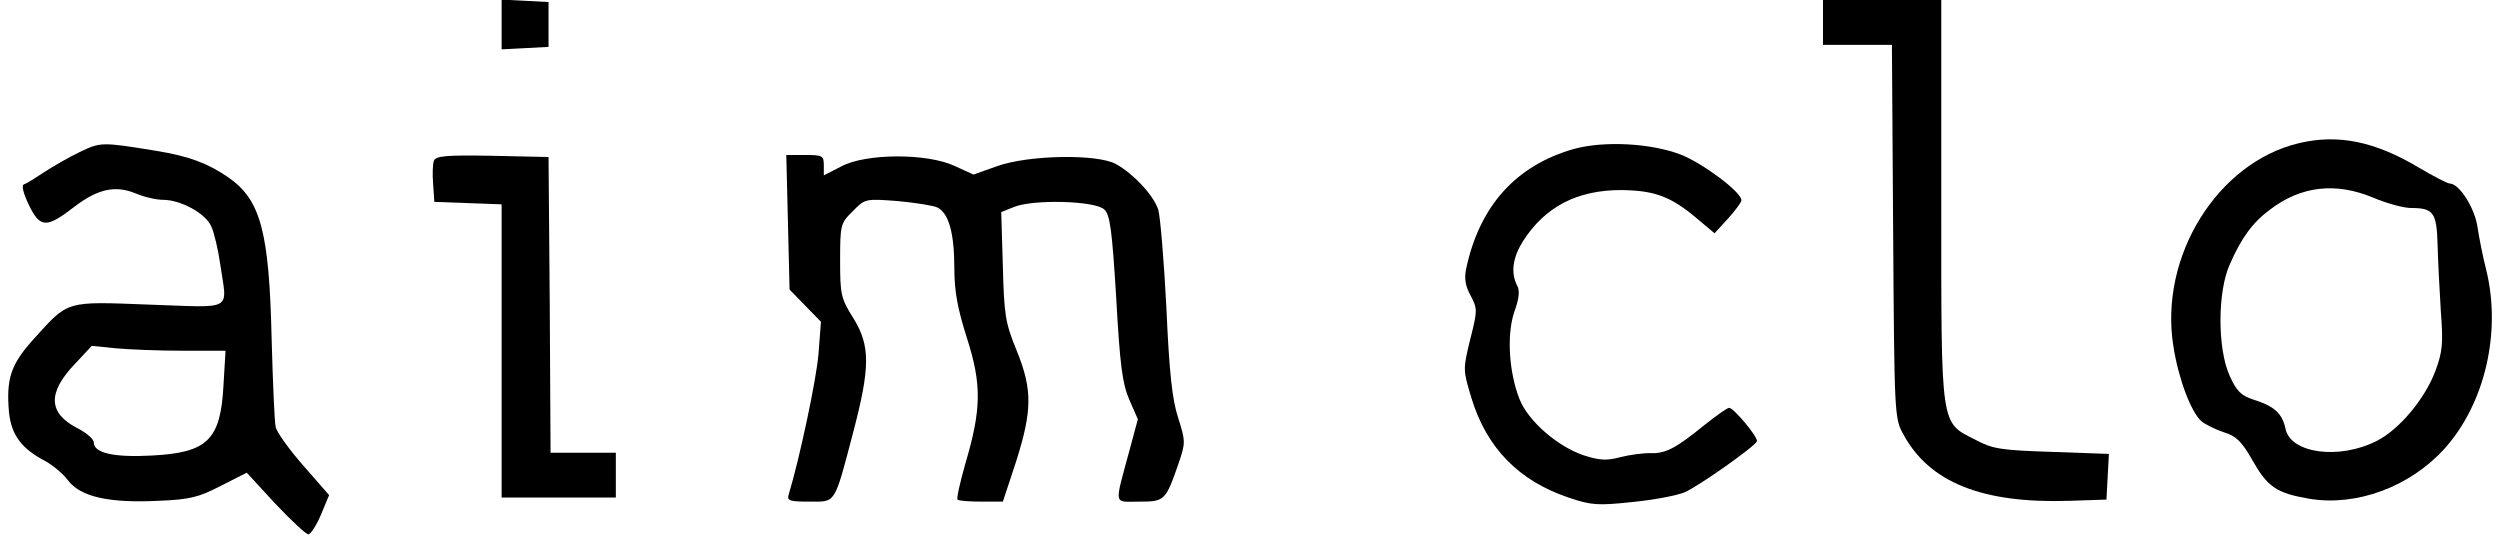 <?xml version="1.0" encoding="UTF-8"?> <svg xmlns="http://www.w3.org/2000/svg" width="120" height="26" viewBox="0 0 120 26" fill="none"> <g clip-path="url(#clip0_333_571)"> <path d="M24.078 1.175V2.369L25.214 2.31L26.33 2.251V1.175V0.098L25.214 0.039L24.078 -0.02V1.175Z" fill="black"></path> <path d="M87.504 1.077V2.153H89.168H90.812L90.871 11.1C90.93 19.869 90.93 20.085 91.361 20.848C92.613 23.158 95.139 24.176 99.347 24.039L101.109 23.98L101.168 22.884L101.227 21.788L98.486 21.69C96.078 21.612 95.648 21.553 94.845 21.122C93.122 20.241 93.181 20.672 93.181 9.651V-4.76837e-05H90.343H87.504V1.077Z" fill="black"></path> <path d="M110.349 6.872C106.454 7.792 103.635 12.294 104.32 16.601C104.555 18.147 105.162 19.772 105.671 20.222C105.866 20.379 106.336 20.614 106.747 20.751C107.335 20.927 107.609 21.201 108.098 22.062C108.842 23.374 109.253 23.668 110.858 23.942C113.109 24.314 115.674 23.374 117.338 21.534C119.276 19.381 120.078 15.935 119.335 12.94C119.178 12.333 119.002 11.433 118.924 10.924C118.806 10.004 118.043 8.81 117.592 8.81C117.475 8.81 116.809 8.457 116.105 8.046C114.01 6.793 112.229 6.421 110.349 6.872ZM113.932 9.495C114.578 9.769 115.38 9.984 115.733 9.984C116.809 9.984 116.966 10.199 117.005 11.785C117.025 12.568 117.103 13.997 117.162 14.976C117.279 16.503 117.24 16.894 116.888 17.834C116.379 19.165 115.165 20.614 114.088 21.162C112.287 22.082 109.938 21.769 109.703 20.575C109.547 19.85 109.175 19.498 108.176 19.185C107.57 18.989 107.354 18.774 107.021 18.03C106.434 16.738 106.434 13.977 107.041 12.666C107.589 11.413 108.137 10.669 108.959 10.062C110.447 8.927 112.111 8.731 113.932 9.495Z" fill="black"></path> <path d="M3.817 7.302C3.289 7.556 2.506 8.007 2.095 8.281C1.684 8.555 1.273 8.809 1.155 8.848C1.018 8.888 1.116 9.279 1.39 9.847C1.938 10.963 2.232 10.963 3.622 9.886C4.718 9.064 5.54 8.888 6.499 9.279C6.91 9.455 7.498 9.592 7.83 9.592C8.672 9.592 9.866 10.238 10.14 10.865C10.277 11.158 10.473 11.981 10.571 12.685C10.904 14.976 11.276 14.76 7.204 14.623C3.093 14.467 3.308 14.408 1.605 16.287C0.509 17.501 0.294 18.186 0.431 19.791C0.548 20.888 1.038 21.534 2.153 22.121C2.525 22.317 3.034 22.747 3.269 23.061C3.857 23.844 5.227 24.157 7.596 24.039C9.122 23.981 9.553 23.863 10.61 23.315L11.844 22.689L13.214 24.176C13.977 24.979 14.682 25.645 14.8 25.645C14.917 25.645 15.191 25.214 15.406 24.705L15.798 23.765L14.565 22.356C13.879 21.573 13.273 20.731 13.233 20.496C13.175 20.261 13.096 18.343 13.038 16.248C12.92 11.1 12.509 9.592 10.963 8.516C9.964 7.83 9.064 7.498 7.517 7.243C4.875 6.813 4.835 6.813 3.817 7.302ZM8.77 16.835H10.826L10.728 18.48C10.591 21.122 9.964 21.729 7.282 21.866C5.481 21.964 4.503 21.749 4.503 21.24C4.503 21.083 4.15 20.77 3.72 20.555C2.31 19.831 2.271 18.852 3.602 17.462L4.405 16.601L5.56 16.718C6.186 16.777 7.635 16.835 8.77 16.835Z" fill="black"></path> <path d="M75.563 7.145C72.783 7.928 71.021 9.866 70.375 12.901C70.277 13.37 70.336 13.723 70.591 14.193C70.923 14.819 70.923 14.897 70.571 16.287C70.219 17.736 70.219 17.756 70.63 19.106C71.354 21.494 72.901 23.08 75.289 23.883C76.385 24.255 76.698 24.274 78.343 24.098C79.361 24 80.496 23.785 80.868 23.628C81.534 23.335 84.235 21.436 84.333 21.181C84.392 20.985 83.217 19.576 83.002 19.576C82.904 19.576 82.356 19.968 81.769 20.437C80.418 21.534 79.928 21.788 79.184 21.749C78.871 21.749 78.225 21.827 77.775 21.945C77.109 22.121 76.777 22.101 75.994 21.847C74.741 21.416 73.351 20.203 72.94 19.165C72.431 17.892 72.313 16.072 72.685 14.976C72.92 14.33 72.959 13.938 72.822 13.703C72.509 13.096 72.607 12.372 73.096 11.589C74.153 9.925 75.7 9.123 77.814 9.123C79.4 9.142 80.183 9.416 81.436 10.473L82.297 11.198L82.943 10.493C83.295 10.101 83.589 9.71 83.589 9.612C83.589 9.22 81.729 7.831 80.672 7.419C79.243 6.871 77.011 6.754 75.563 7.145Z" fill="black"></path> <path d="M20.829 7.713C20.77 7.85 20.75 8.359 20.79 8.829L20.848 9.69L22.473 9.749L24.078 9.808V16.835V23.883H26.819H29.56V22.806V21.73H27.994H26.427L26.388 14.643L26.33 7.537L23.628 7.478C21.455 7.439 20.927 7.478 20.829 7.713Z" fill="black"></path> <path d="M37.821 10.669L37.899 13.899L38.643 14.662L39.406 15.445L39.289 16.973C39.191 18.206 38.369 22.062 37.86 23.726C37.762 24.039 37.899 24.078 38.858 24.078C40.131 24.078 40.033 24.255 40.953 20.751C41.775 17.619 41.775 16.601 40.972 15.289C40.366 14.33 40.326 14.153 40.326 12.509C40.326 10.787 40.346 10.708 40.933 10.14C41.521 9.534 41.54 9.534 43.087 9.651C43.928 9.729 44.809 9.866 45.005 9.964C45.553 10.258 45.808 11.217 45.808 12.881C45.808 13.977 45.964 14.819 46.414 16.229C47.119 18.441 47.119 19.615 46.336 22.258C46.082 23.158 45.906 23.922 45.964 23.981C46.023 24.039 46.532 24.078 47.1 24.078H48.137L48.764 22.18C49.547 19.713 49.566 18.715 48.803 16.835C48.255 15.504 48.196 15.113 48.137 12.783L48.059 10.18L48.646 9.945C49.547 9.553 52.6 9.632 53.012 10.062C53.286 10.317 53.383 11.1 53.579 14.31C53.755 17.501 53.873 18.421 54.206 19.184L54.617 20.124L54.206 21.651C53.481 24.333 53.442 24.078 54.675 24.078C55.909 24.078 55.948 24.039 56.574 22.238C56.907 21.26 56.907 21.181 56.555 20.065C56.261 19.184 56.124 17.853 55.987 14.78C55.87 12.509 55.694 10.395 55.596 10.062C55.361 9.357 54.401 8.339 53.56 7.87C52.64 7.38 49.39 7.439 47.883 7.968L46.728 8.379L45.827 7.968C44.496 7.341 41.54 7.361 40.385 7.987L39.543 8.418V7.928C39.543 7.478 39.485 7.439 38.643 7.439H37.742L37.821 10.669Z" fill="black"></path> </g> <defs> <clipPath id="clip0_333_571"> <rect width="120" height="25.644" fill="white"></rect> </clipPath> </defs> </svg> 